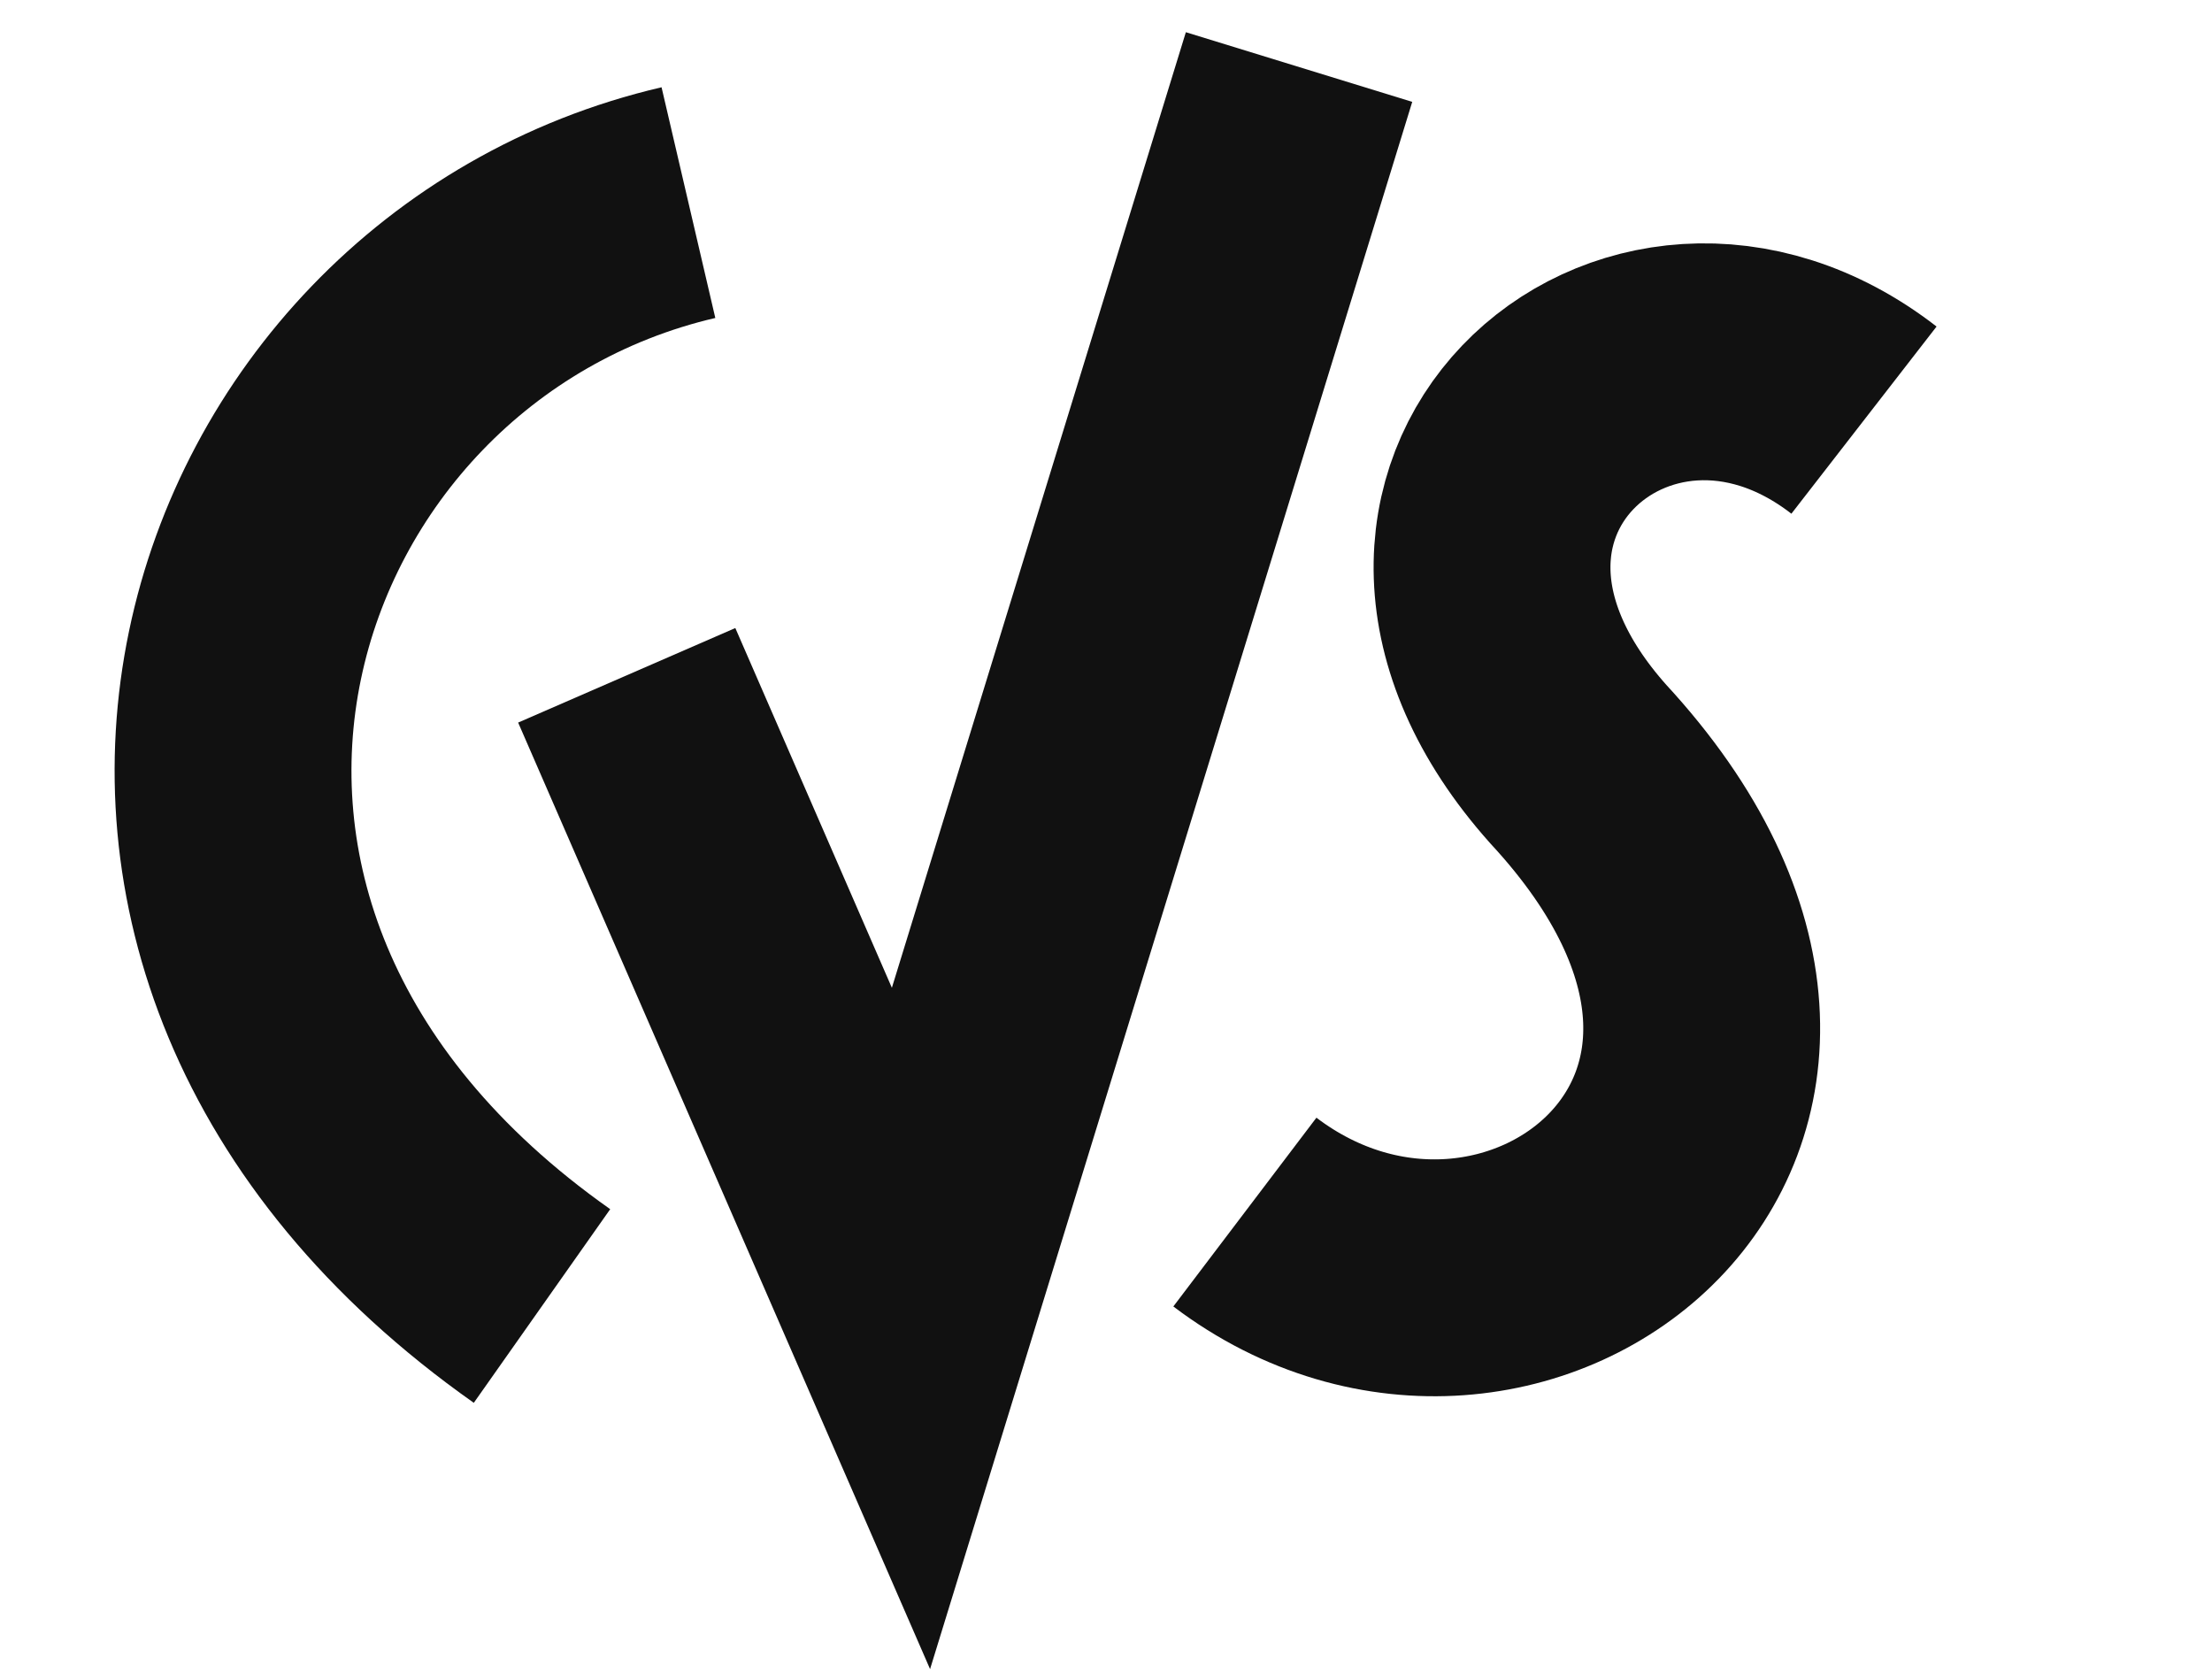 <svg width="66" height="50" viewBox="0 0 66 50" fill="none" xmlns="http://www.w3.org/2000/svg">
<path d="M55.616 12.534C48.797 7.244 40.118 14.981 47.09 22.794C56.809 33.304 45.116 42.204 37.144 36.161" stroke="#111111" stroke-width="7.067"/>
<path d="M38.76 2L27.181 39.633L18.7 20.147" stroke="#111111" stroke-width="7.067"/>
<path d="M20.541 6.045C6.801 9.247 0.451 27.888 16.172 38.963" stroke="#111111" stroke-width="7.067"/>
</svg>
